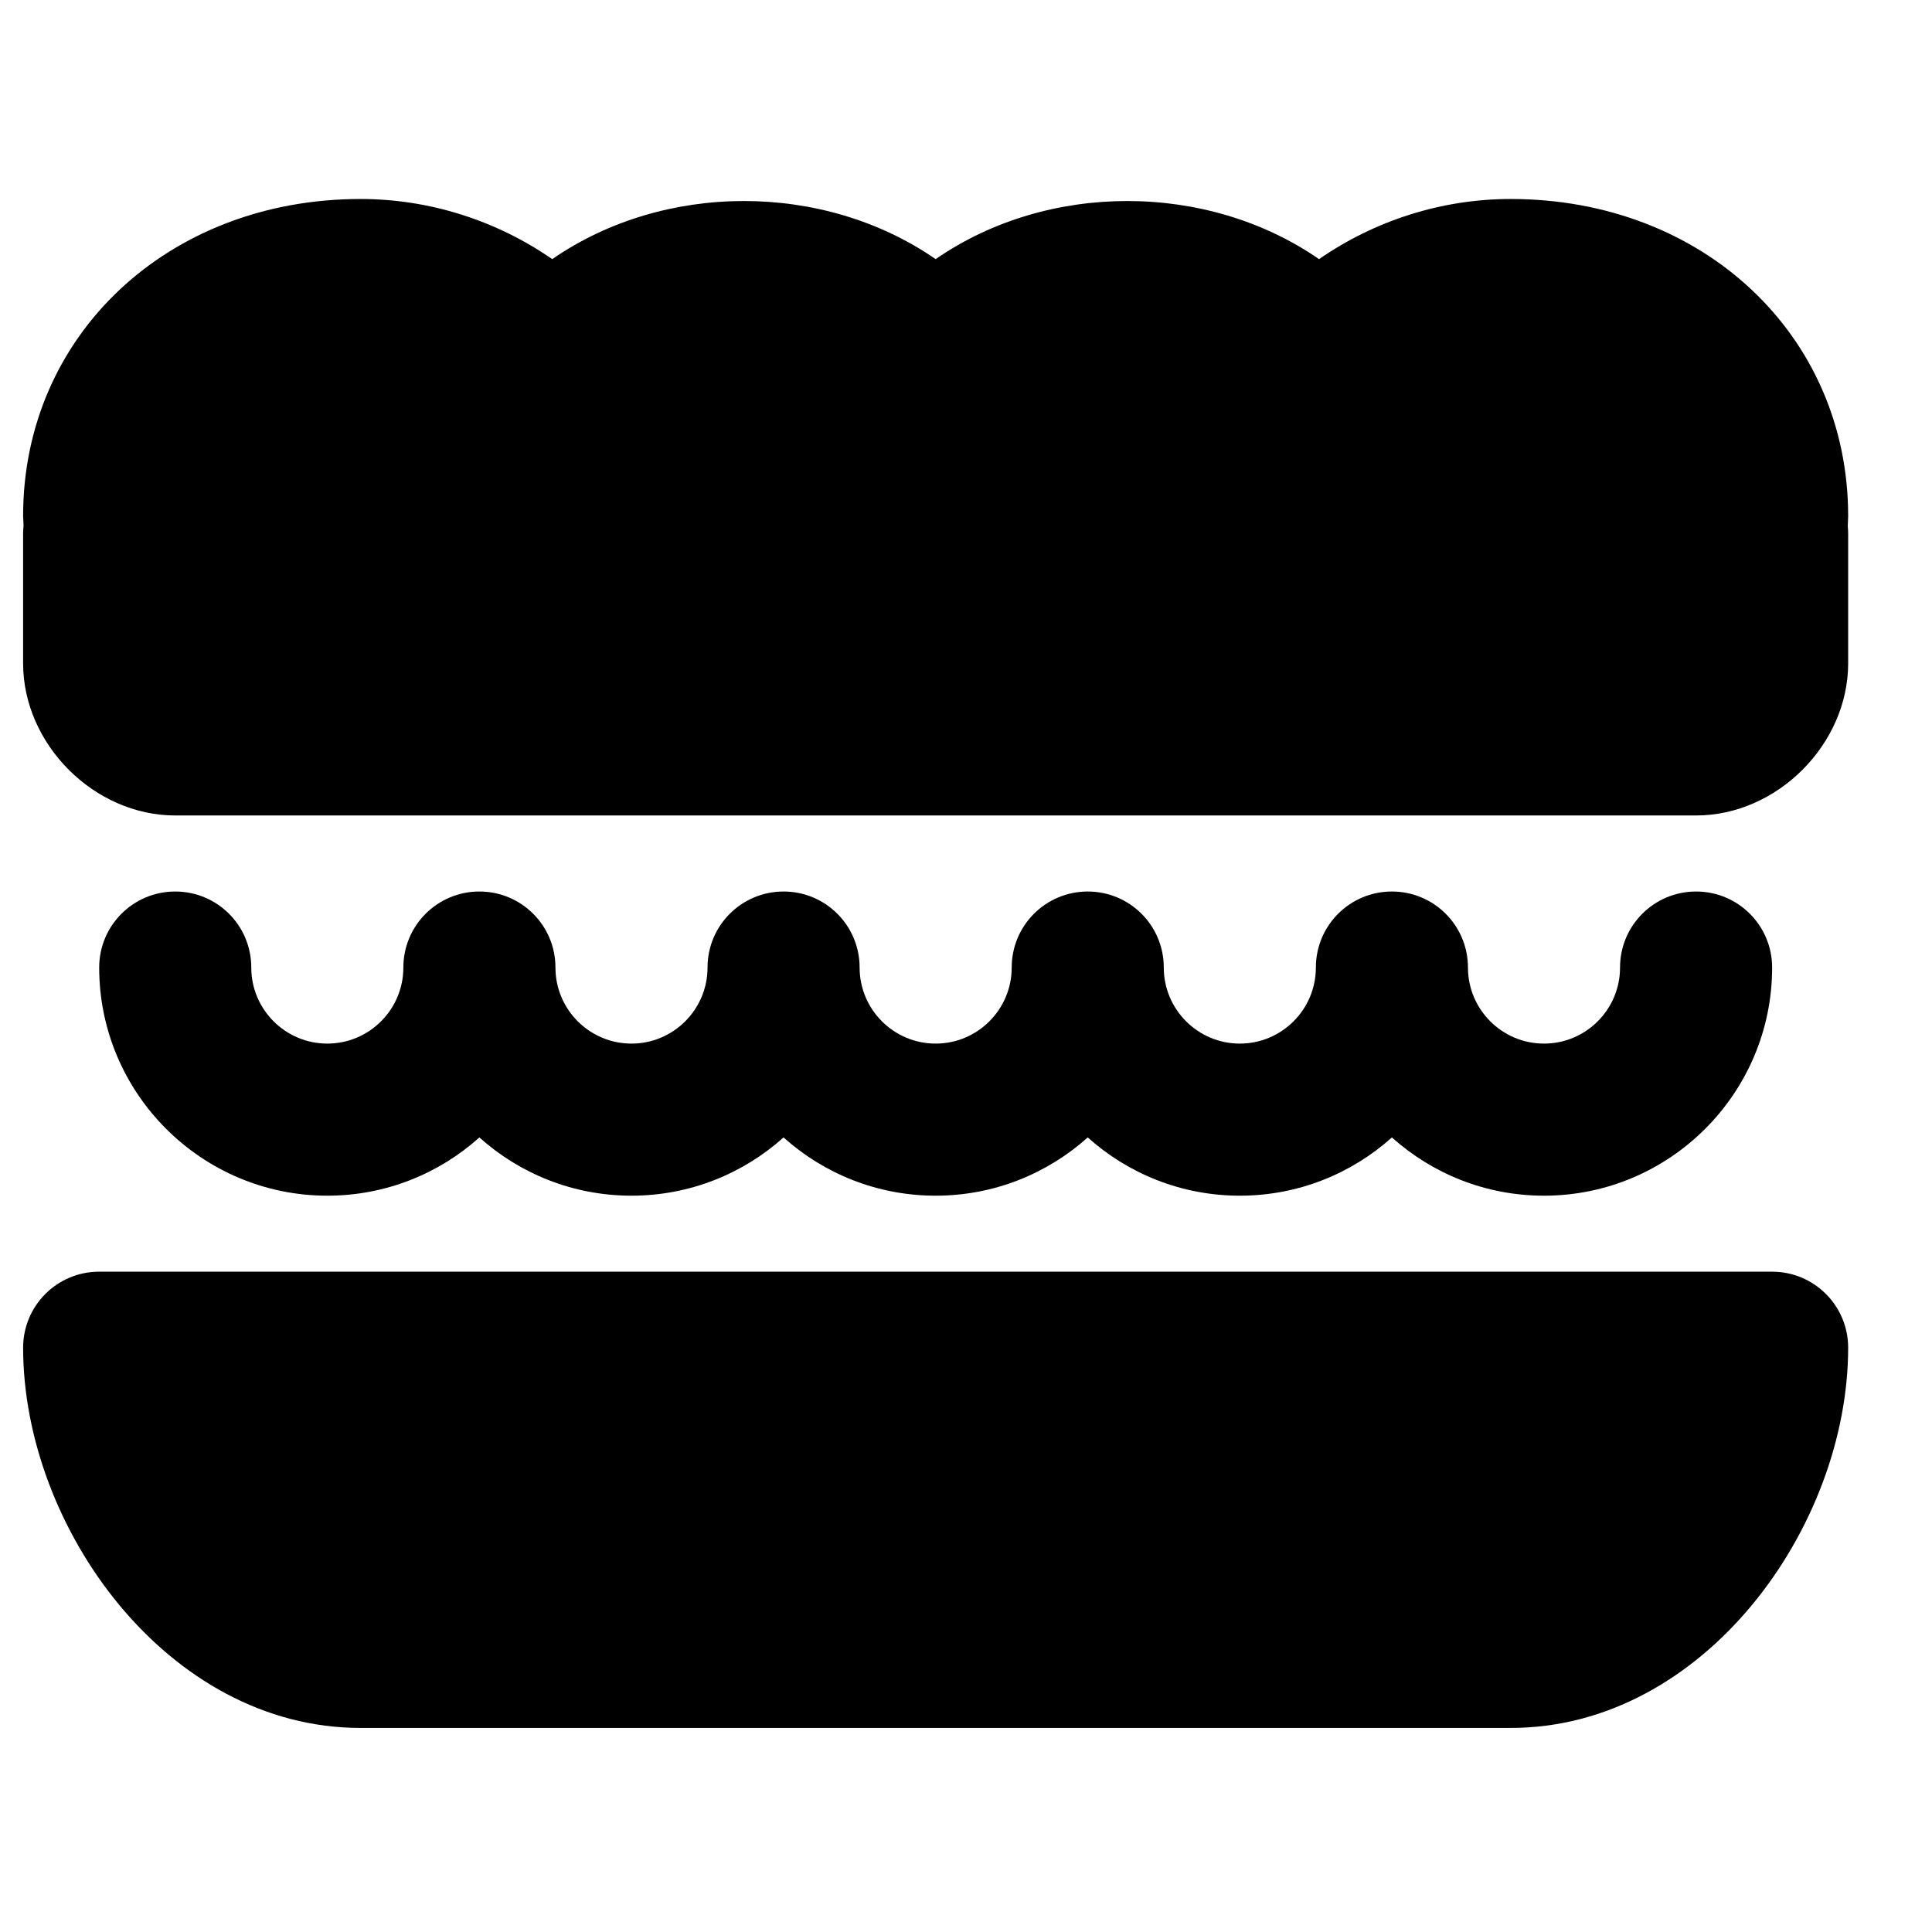<?xml version="1.0" encoding="UTF-8"?>
<!-- Uploaded to: SVG Repo, www.svgrepo.com, Generator: SVG Repo Mixer Tools -->
<svg fill="#000000" width="800px" height="800px" version="1.1" viewBox="144 144 512 512" xmlns="http://www.w3.org/2000/svg">
 <g fill-rule="evenodd">
  <path d="m613.63 481.01h-443.35c-11.145 0-20.152 9.008-20.152 20.152 0 47.559 38.23 100.76 89.418 100.76h304.8c51.207 0 89.434-53.203 89.434-100.76 0-11.145-9.008-20.152-20.152-20.152"/>
  <path d="m633.78 280.75c0-47.902-38.43-84.016-89.434-84.016-18.199 0-35.953 5.664-50.785 15.941-29.664-20.516-71.902-20.555-101.61 0-29.703-20.555-71.945-20.516-101.61 0-14.832-10.277-32.586-15.941-50.801-15.941-50.988 0-89.418 36.113-89.418 84.016 0 0.16 0.062 1.473 0.121 2.519-0.082 0.785-0.121 1.594-0.121 2.098v34.418c0 21.484 18.844 40.324 40.305 40.324h403.05c21.465 0 40.305-18.84 40.305-40.324v-34.418c0-0.465-0.039-1.191-0.102-1.938 0.043-0.844 0.102-2.316 0.102-2.68"/>
  <path d="m271.04 445.43c10.703 9.594 24.828 15.438 40.305 15.438s29.605-5.844 40.305-15.438c10.703 9.594 24.828 15.438 40.305 15.438s29.605-5.844 40.305-15.438c10.703 9.594 24.828 15.438 40.305 15.438s29.605-5.844 40.305-15.438c10.703 9.594 24.828 15.438 40.305 15.438 33.332 0 60.457-27.125 60.457-60.457 0-11.145-9.008-20.152-20.152-20.152-11.145 0-20.152 9.008-20.152 20.152 0 11.102-9.027 20.152-20.152 20.152s-20.152-9.051-20.152-20.152c0-11.145-9.008-20.152-20.152-20.152-11.145 0-20.152 9.008-20.152 20.152 0 11.102-9.027 20.152-20.152 20.152s-20.152-9.051-20.152-20.152c0-11.145-9.008-20.152-20.152-20.152-11.145 0-20.152 9.008-20.152 20.152 0 11.102-9.027 20.152-20.152 20.152s-20.152-9.051-20.152-20.152c0-11.145-9.008-20.152-20.152-20.152-11.145 0-20.152 9.008-20.152 20.152 0 11.102-9.027 20.152-20.152 20.152s-20.152-9.051-20.152-20.152c0-11.145-9.008-20.152-20.152-20.152-11.145 0-20.152 9.008-20.152 20.152 0 11.102-9.027 20.152-20.152 20.152s-20.152-9.051-20.152-20.152c0-11.145-9.008-20.152-20.152-20.152-11.145 0-20.152 9.008-20.152 20.152 0 33.332 27.125 60.457 60.457 60.457 15.477 0 29.605-5.844 40.305-15.438"/>
 </g>
</svg>